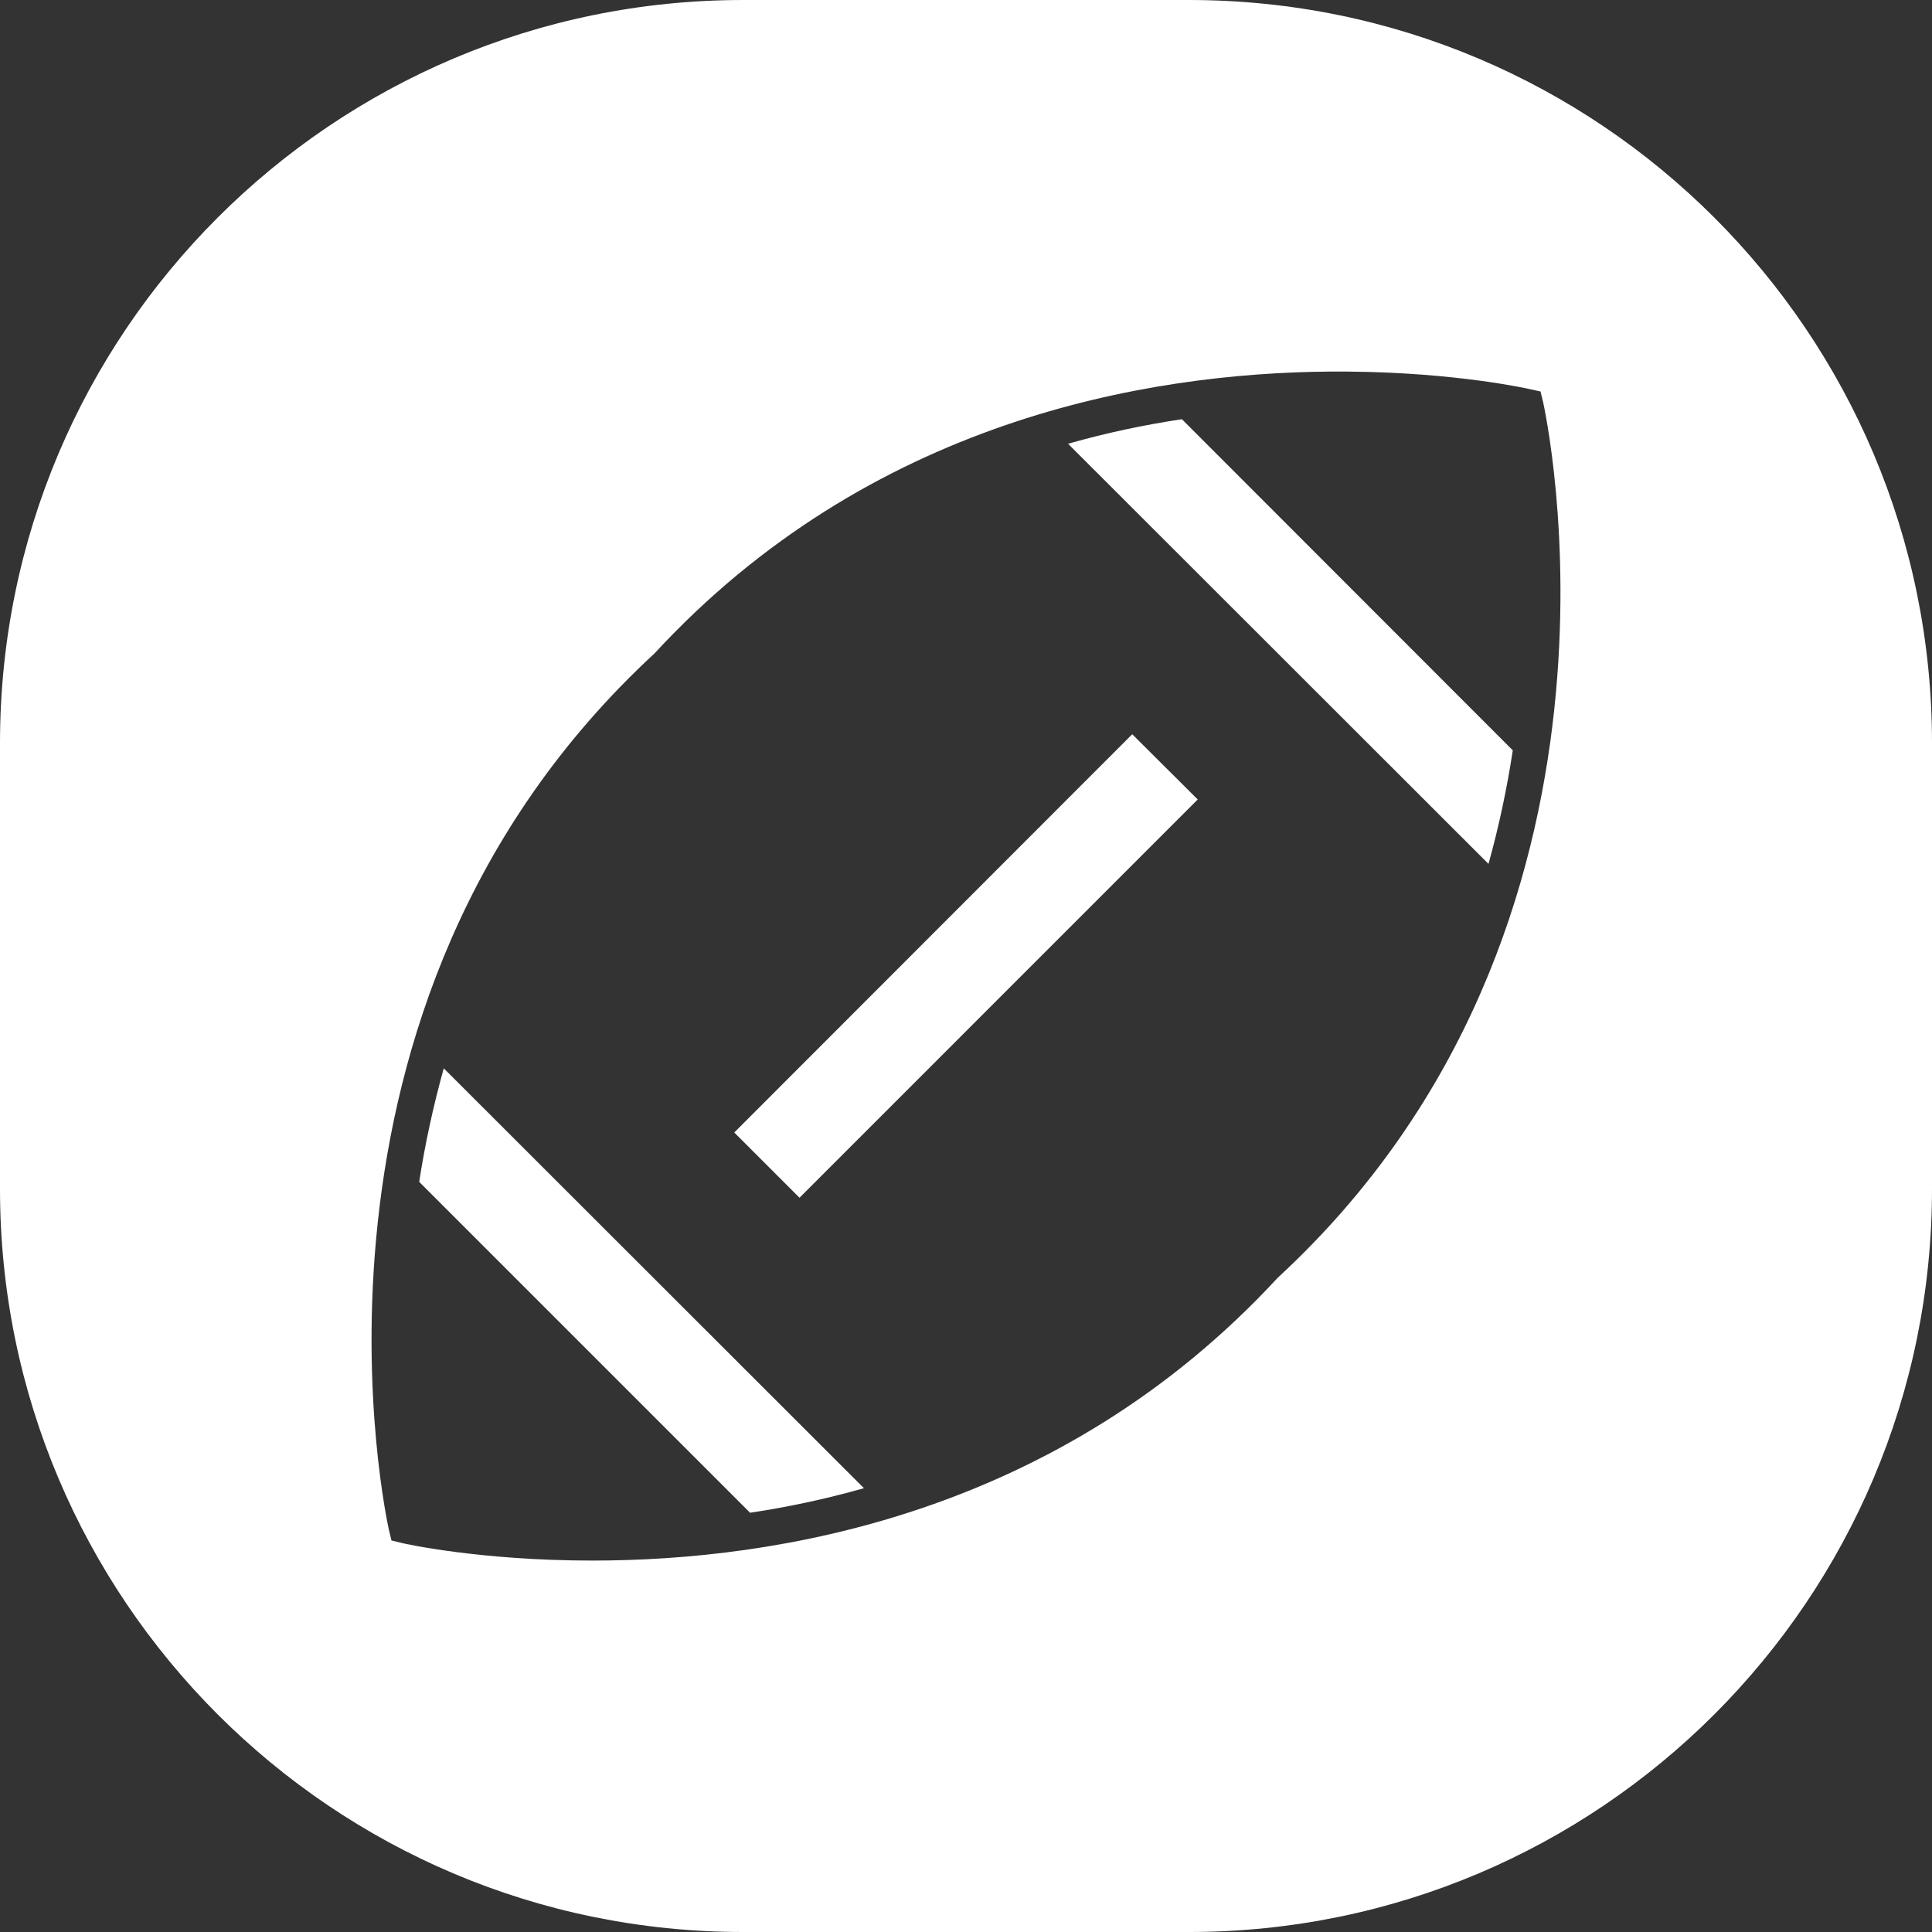 <?xml version="1.0" encoding="UTF-8"?>
<svg width="52px" height="52px" viewBox="0 0 52 52" version="1.1" xmlns="http://www.w3.org/2000/svg" xmlns:xlink="http://www.w3.org/1999/xlink">
    <rect x="0" y="0" width="52" height="52" fill="#333333" stroke="none"/>
    <title>ico-calcio-active copy 3</title>
    <g id="bet4fun-All-BP-EVENTI-+-SCHEDINE" stroke="none" stroke-width="1" fill="none" fill-rule="evenodd">
        <g id="Group">
            <path d="M32,0 C43.046,-2.02906125e-15 52,8.954 52,20 L52,32 C52,43.046 43.046,52 32,52 L20,52 C8.954,52 1.3527075e-15,43.046 0,32 L0,20 C-1.3527075e-15,8.954 8.954,2.02906125e-15 20,0 L32,0 Z M36.274,10.001 L35.795,10.001 C30.839,10.04 23.4,11.322 17.616,17.587 C7.317,27.098 10.438,41.029 10.466,41.171 L10.537,41.462 L10.829,41.533 C10.885,41.548 12.919,42.003 15.946,42.003 C20.893,42.003 28.491,40.78 34.391,34.39 C44.683,24.894 41.562,10.97 41.534,10.828 L41.463,10.537 L41.172,10.473 C41.119,10.46 39.178,10.024 36.274,10.001 Z M11.944,28.754 L23.253,40.055 C22.201,40.354 21.177,40.567 20.189,40.716 L11.283,31.81 C11.433,30.829 11.653,29.799 11.944,28.754 Z M30.474,19.762 L32.237,21.518 L21.519,32.237 L19.763,30.481 L30.474,19.762 Z M31.811,11.283 L40.717,20.196 C40.567,21.177 40.354,22.208 40.063,23.252 L28.747,11.944 C29.792,11.645 30.823,11.432 31.811,11.283 Z" id="Combined-Shape" fill="#FFFFFF"></path>
            <g id="Group-3" transform="translate(10, 10)"></g>
        </g>
    </g>
</svg>